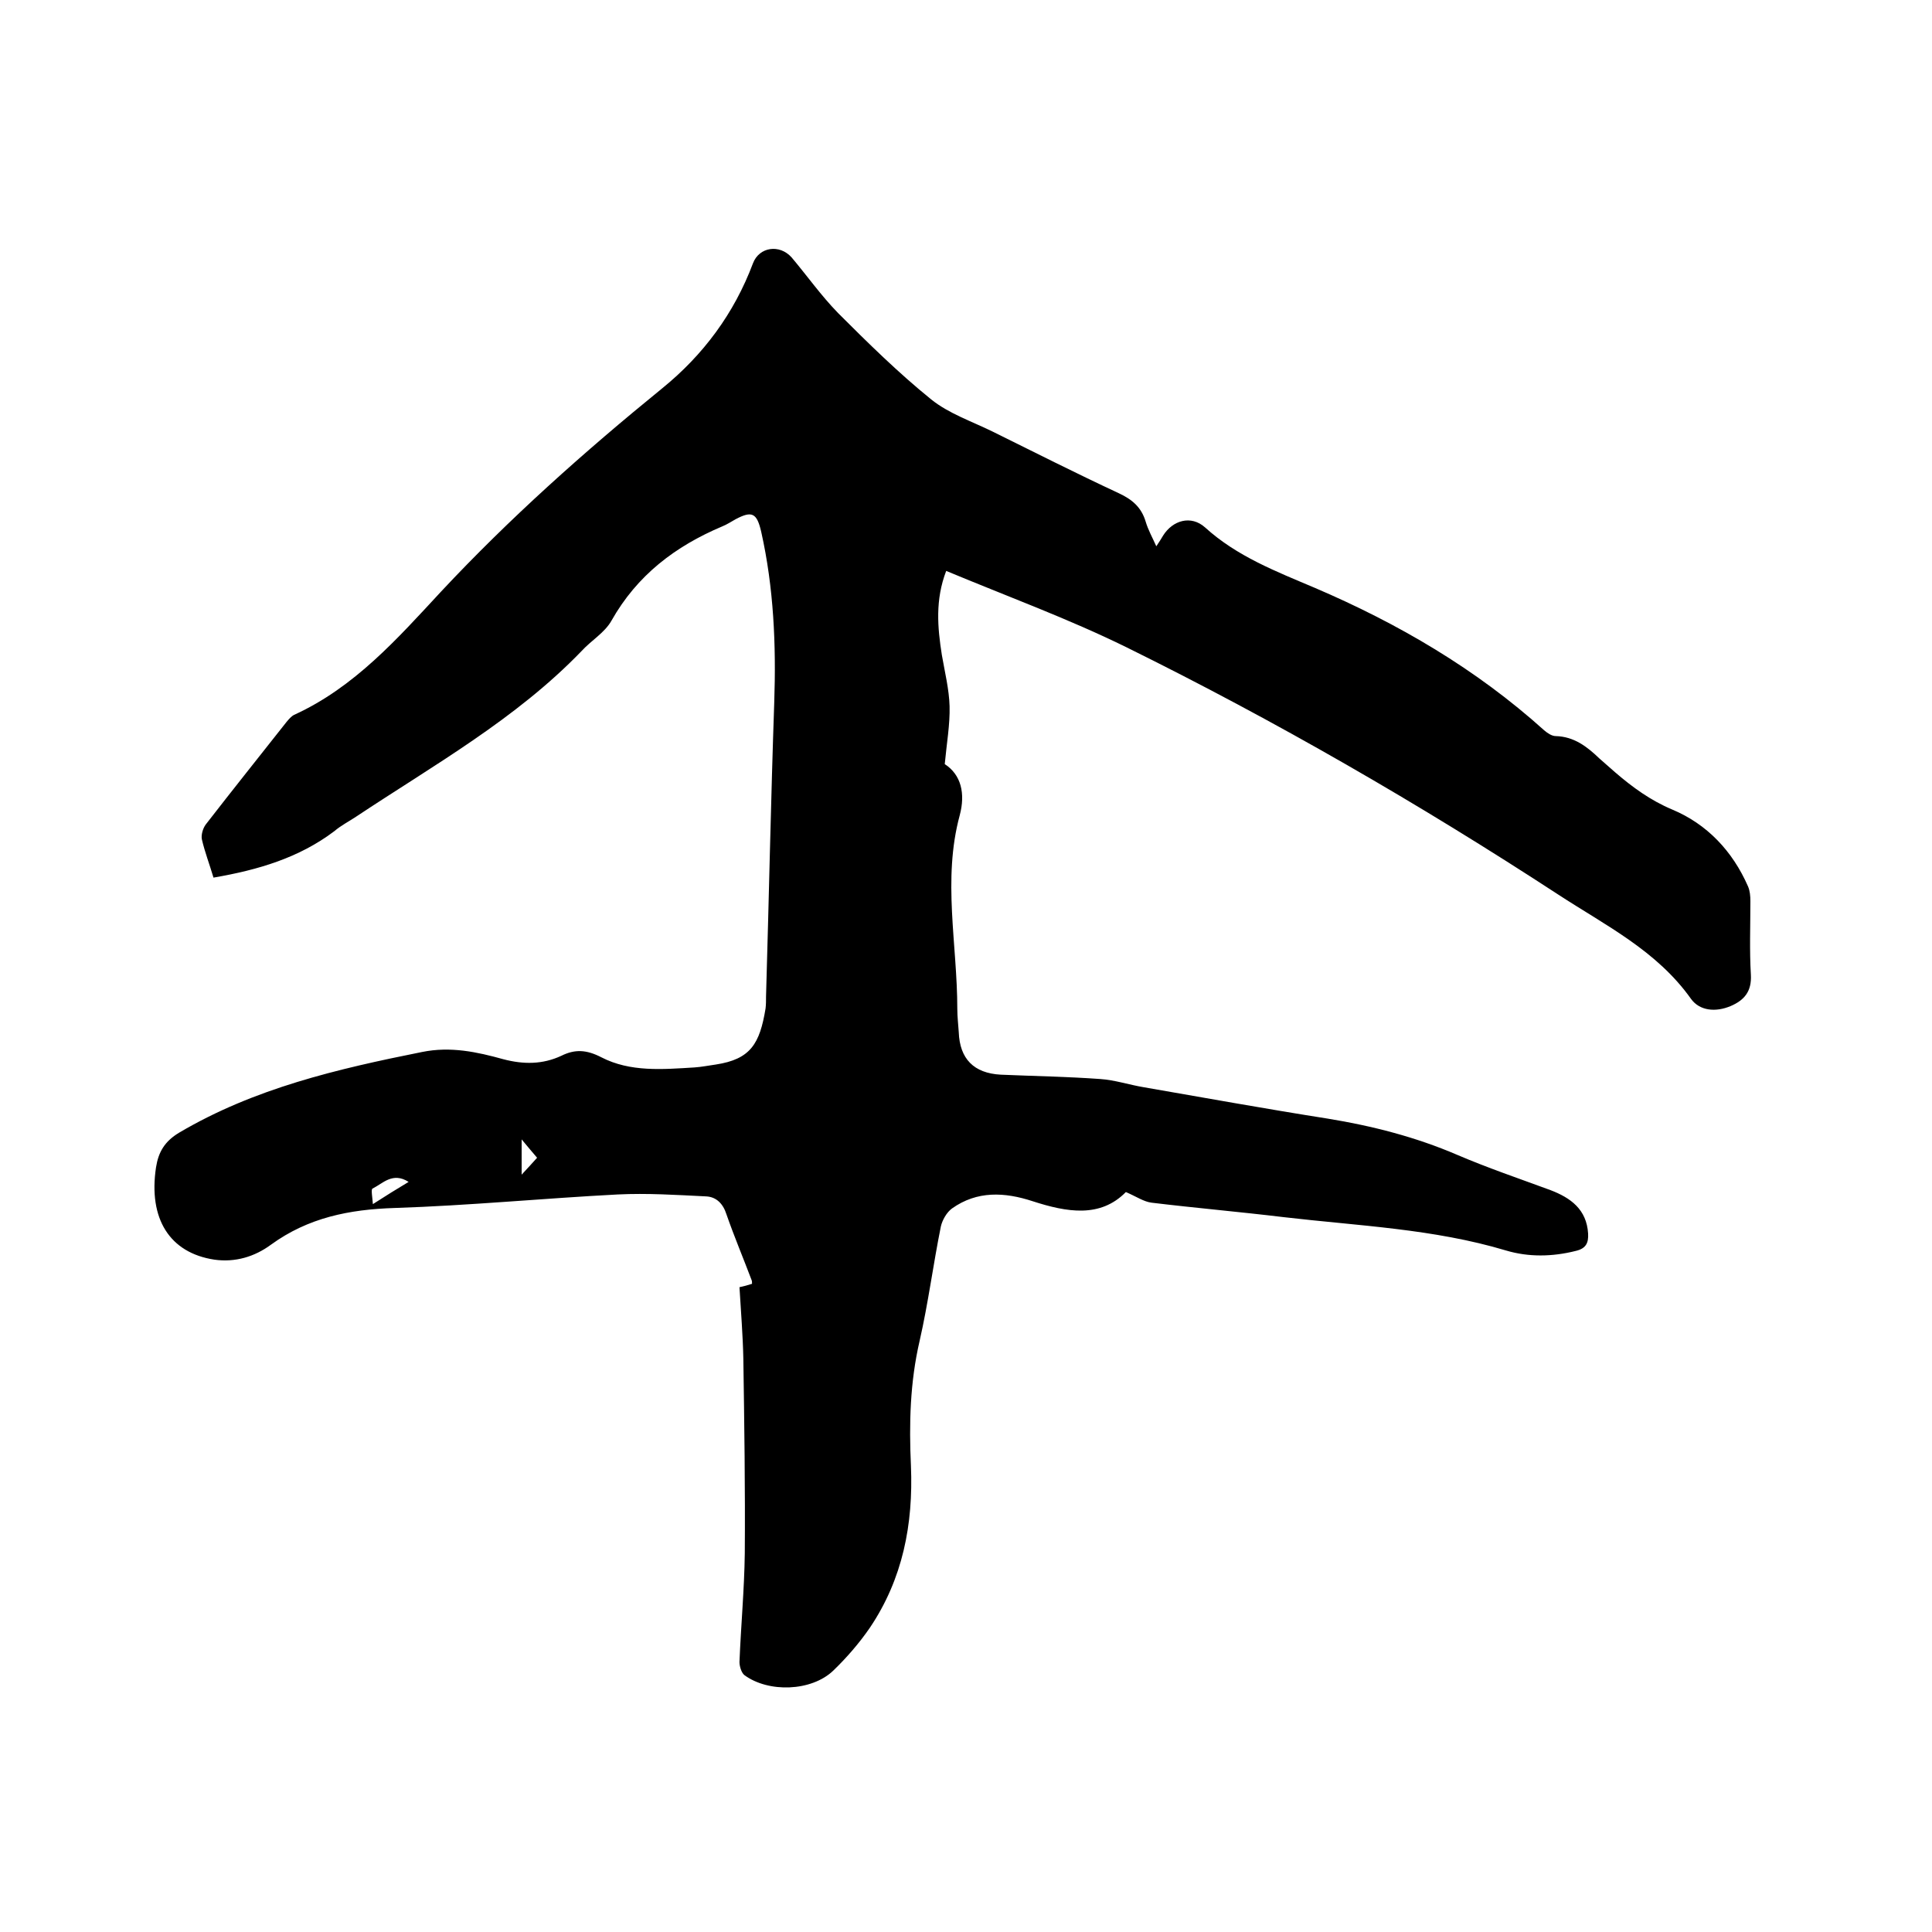 <svg enable-background="new 0 0 400 400" viewBox="0 0 400 400" xmlns="http://www.w3.org/2000/svg"><path d="m44.2 181.7c-.8-2.7-1.8-5.3-2.4-7.9-.2-.9.2-2.3.8-3.1 5.5-7.1 11.1-14.1 16.7-21.2.5-.6 1-1.2 1.6-1.5 12.5-5.7 21.4-15.8 30.4-25.5 14.2-15.2 29.7-29 45.8-42.1 8.5-6.9 14.9-15.5 18.8-25.9 1.3-3.4 5.5-4 8-1.2 3.2 3.8 6.1 7.9 9.6 11.5 6.2 6.2 12.5 12.4 19.3 17.9 3.6 2.9 8.3 4.5 12.6 6.6 8.7 4.3 17.4 8.7 26.2 12.8 2.8 1.3 4.7 2.9 5.6 5.9.5 1.7 1.4 3.3 2.2 5.1.6-.9 1-1.5 1.4-2.2 2-3.2 5.8-4.3 8.7-1.7 6.6 6 14.7 9.1 22.7 12.5 17.3 7.4 33.4 16.8 47.5 29.5.7.6 1.6 1.2 2.4 1.2 3.8.1 6.5 2.2 9 4.6 1.1 1 2.2 1.9 3.3 2.9 3.6 3.1 7.3 5.8 11.8 7.7 7.2 3 12.5 8.6 15.7 15.9.4.9.5 2 .5 3.1 0 5.1-.2 10.2.1 15.2.2 3.5-1.4 5.3-4.2 6.5-3.1 1.3-6.4 1-8.2-1.5-7.1-10-17.7-15.2-27.5-21.6-28.8-18.8-58.6-36-89.4-51.2-12-5.9-24.6-10.5-37.3-15.8-2.3 6-1.8 11.7-.9 17.4.6 3.5 1.5 7.1 1.6 10.6.1 3.8-.6 7.7-1 12 3.4 2.2 4.3 6.1 3.1 10.6-3.6 13.3-.5 26.7-.5 40.1 0 1.6.2 3.2.3 4.8.2 5.5 3.1 8.5 8.7 8.8 6.9.3 13.7.4 20.6.9 3 .2 6 1.2 9 1.7 12.7 2.2 25.4 4.5 38.1 6.5 9.2 1.5 18.2 3.8 26.8 7.5 6.3 2.7 12.8 4.9 19.3 7.3 4.2 1.6 7.5 4 7.8 9 .1 1.9-.4 3.1-2.6 3.6-4.8 1.2-9.7 1.3-14.4-.1-15-4.5-30.6-5.1-46-6.9-9.1-1.1-18.3-1.9-27.4-3-1.6-.2-3.2-1.3-5.3-2.2-5.3 5.4-12.2 4.2-19.3 1.9-5.8-1.9-11.5-2.2-16.7 1.5-1.1.8-2 2.4-2.3 3.7-1.6 7.9-2.6 15.8-4.4 23.7-2 8.6-2.2 17.2-1.8 25.9.5 12.1-1.7 23.4-8.5 33.5-2.2 3.2-4.8 6.2-7.6 8.9-4.5 4.3-13.4 4.6-18.4.9-.6-.5-1-1.8-1-2.7.3-7.5 1-15 1.1-22.5.1-13.4-.1-26.9-.3-40.3-.1-4.9-.5-9.7-.8-14.8.9-.2 1.7-.4 2.6-.7 0-.3 0-.6-.1-.8-1.7-4.5-3.6-9-5.2-13.6-.7-2.2-2.1-3.6-4.2-3.7-6.1-.3-12.2-.7-18.3-.4-15.4.8-30.8 2.3-46.2 2.8-9.4.3-17.9 2-25.6 7.6-3.4 2.5-7.4 3.7-11.7 3.1-9.3-1.4-13.7-8.5-12.1-19.1.5-3.2 1.8-5.4 4.8-7.2 15.6-9.2 32.8-13.2 50.3-16.7 5.9-1.2 11.4 0 16.8 1.5 4.2 1.1 8.1 1.1 12-.7 2.8-1.4 5.2-1.3 8.3.3 6 3.1 12.7 2.5 19.3 2.1 1.5-.1 2.9-.4 4.4-.6 7.2-1.1 9.1-4.3 10.3-11.6.1-.8.1-1.7.1-2.5.6-20.3 1-40.6 1.7-60.9.4-11.9-.1-23.7-2.7-35.3-.9-3.9-1.9-4.4-5.3-2.6-.9.5-1.8 1.1-2.8 1.5-9.7 4.1-17.6 10.1-22.9 19.5-1.4 2.5-4.2 4.1-6.2 6.3-13.6 14.1-30.6 23.6-46.7 34.3-1.5 1-3.1 1.8-4.5 3-7.3 5.5-15.7 8-25 9.6zm40.4 63c-3.3-2.1-5.3.3-7.5 1.4-.3.2 0 1.8.1 3.2 2.8-1.8 4.9-3.1 7.4-4.6zm23.4-8.8v7.3c1.4-1.5 2.3-2.5 3.2-3.5-1-1.2-1.9-2.2-3.2-3.8z"/></svg>